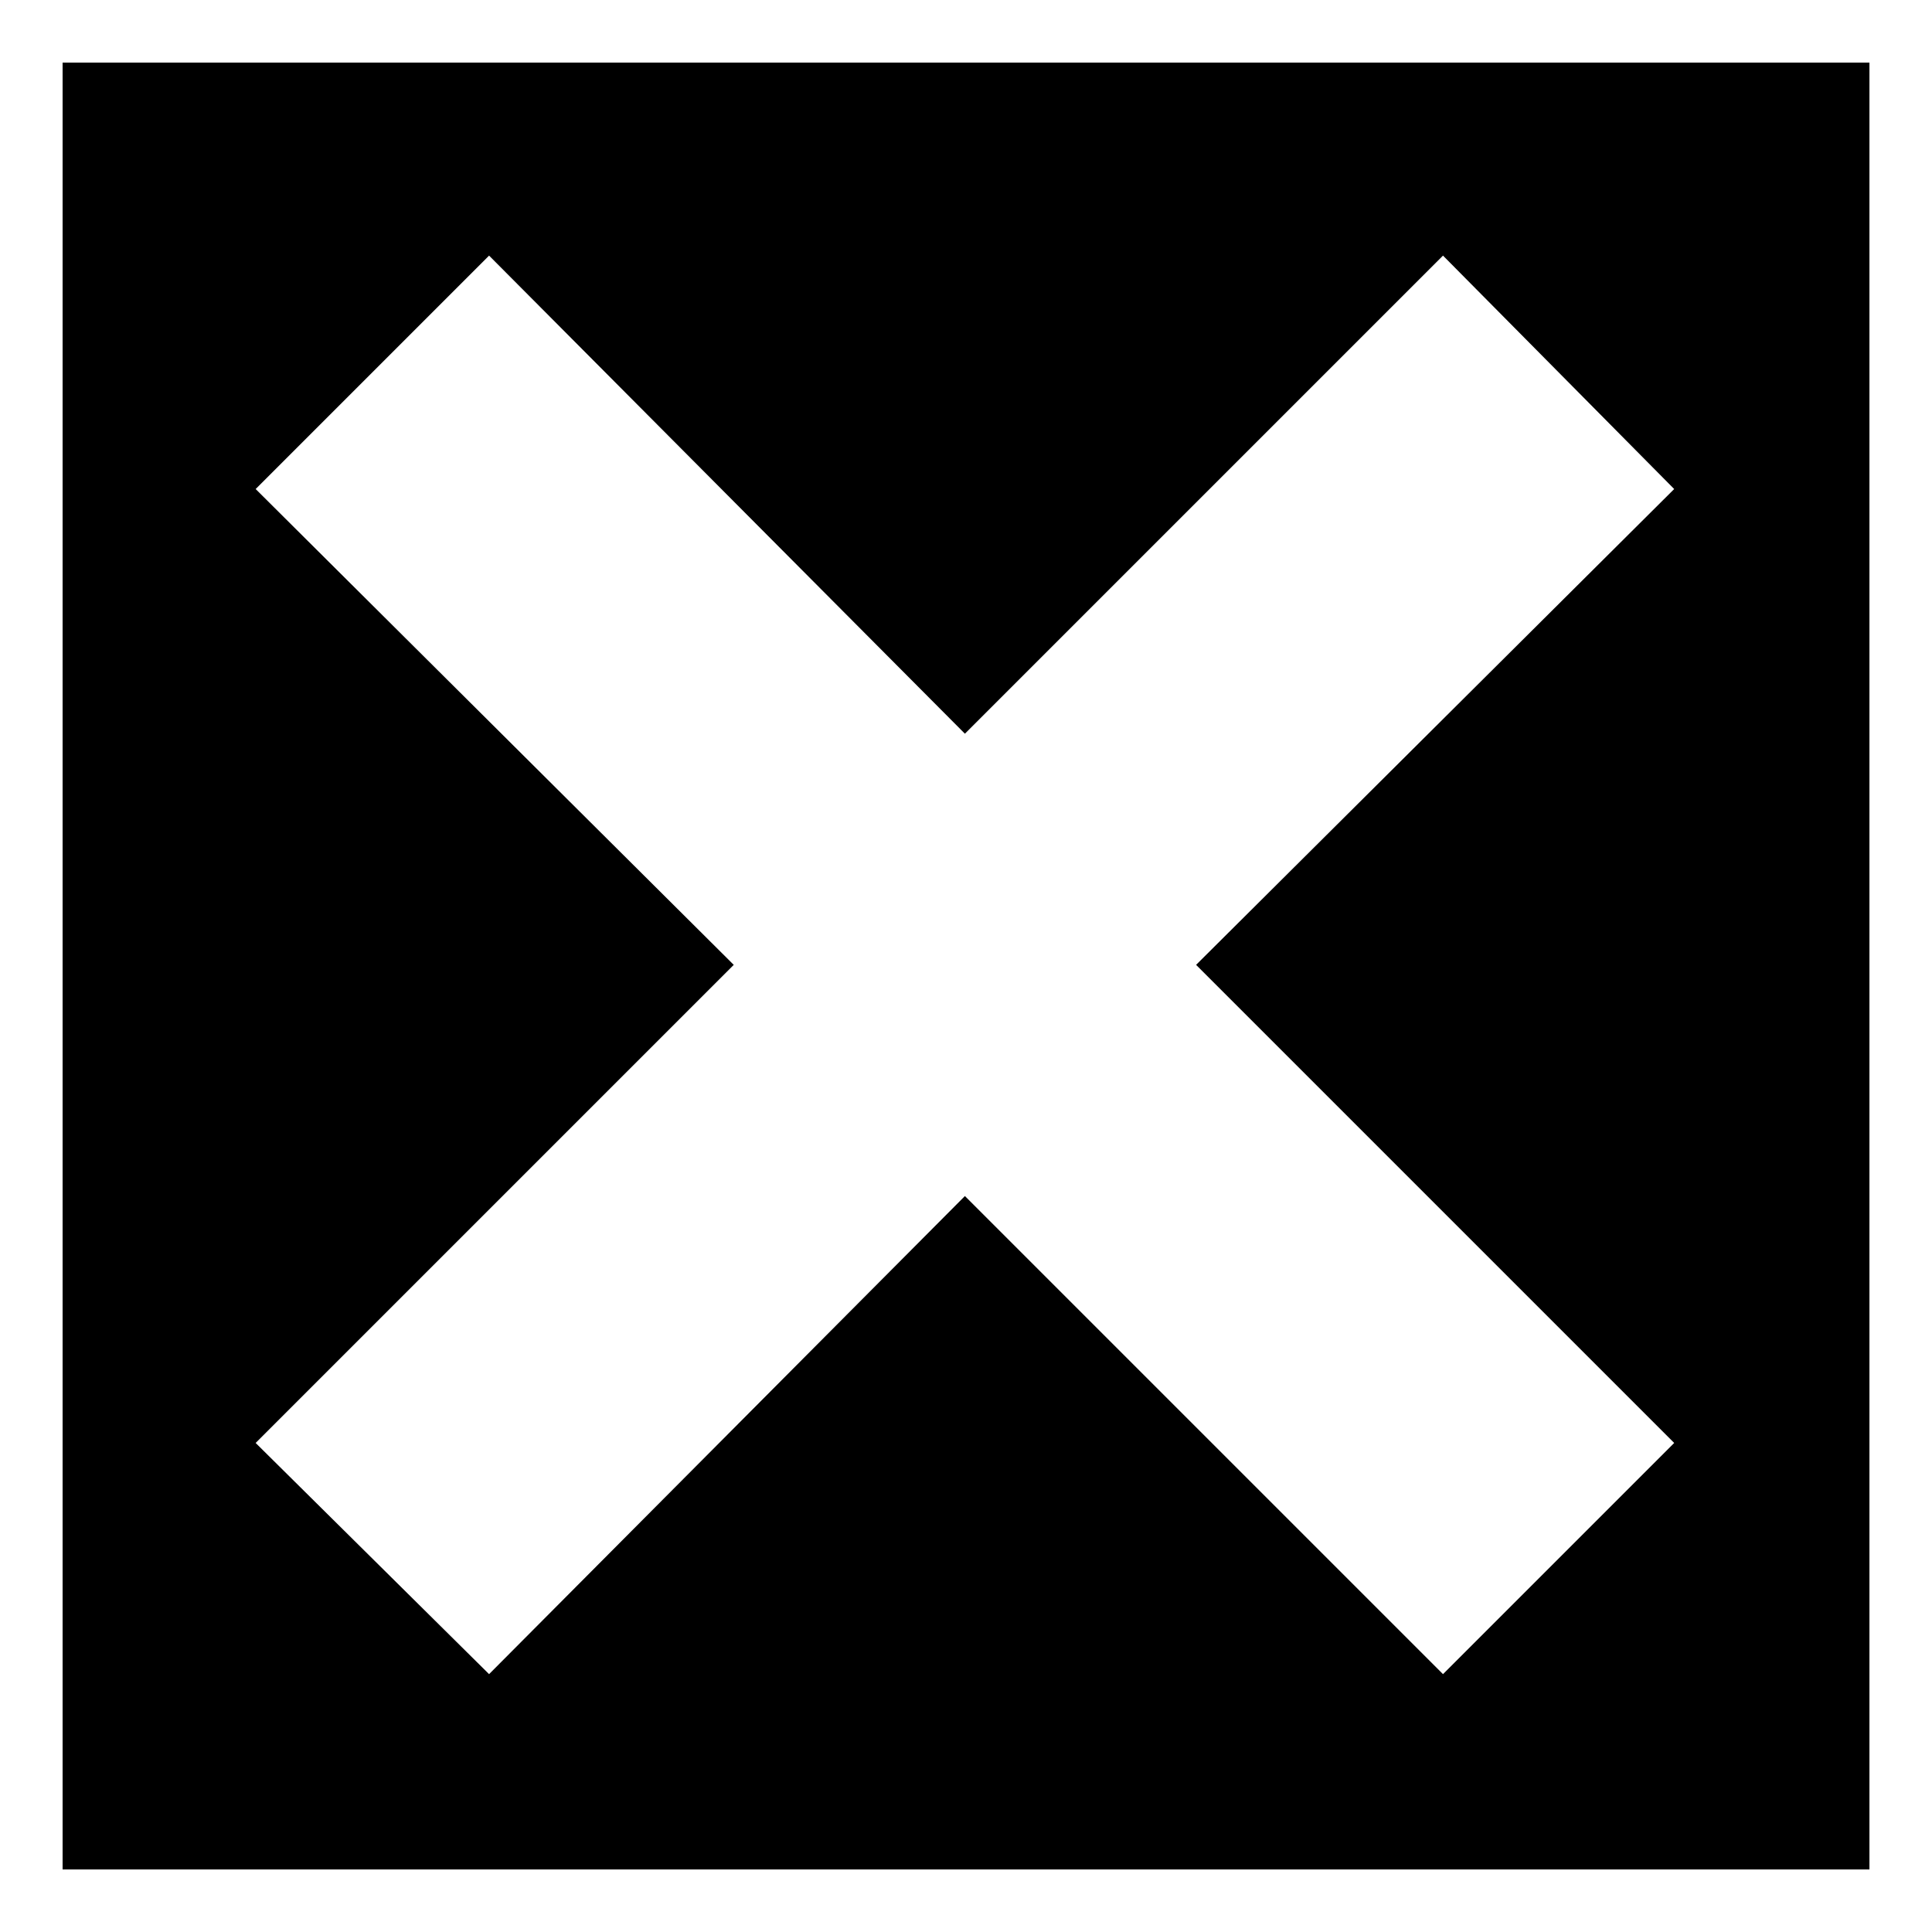 <?xml version="1.0" encoding="UTF-8"?>
<!-- Uploaded to: SVG Repo, www.svgrepo.com, Generator: SVG Repo Mixer Tools -->
<svg fill="#000000" width="800px" height="800px" version="1.1" viewBox="144 144 512 512" xmlns="http://www.w3.org/2000/svg">
 <path d="m160.59 160.59h478.83v478.83h-478.83zm239.12 177.85 126.7-126.7 61.266 61.859-126.7 126.1 126.7 126.7-61.266 61.266-126.7-126.7-126.1 126.7-61.859-61.266 126.7-126.7-126.7-126.1 61.859-61.859z" fill-rule="evenodd"/>
</svg>